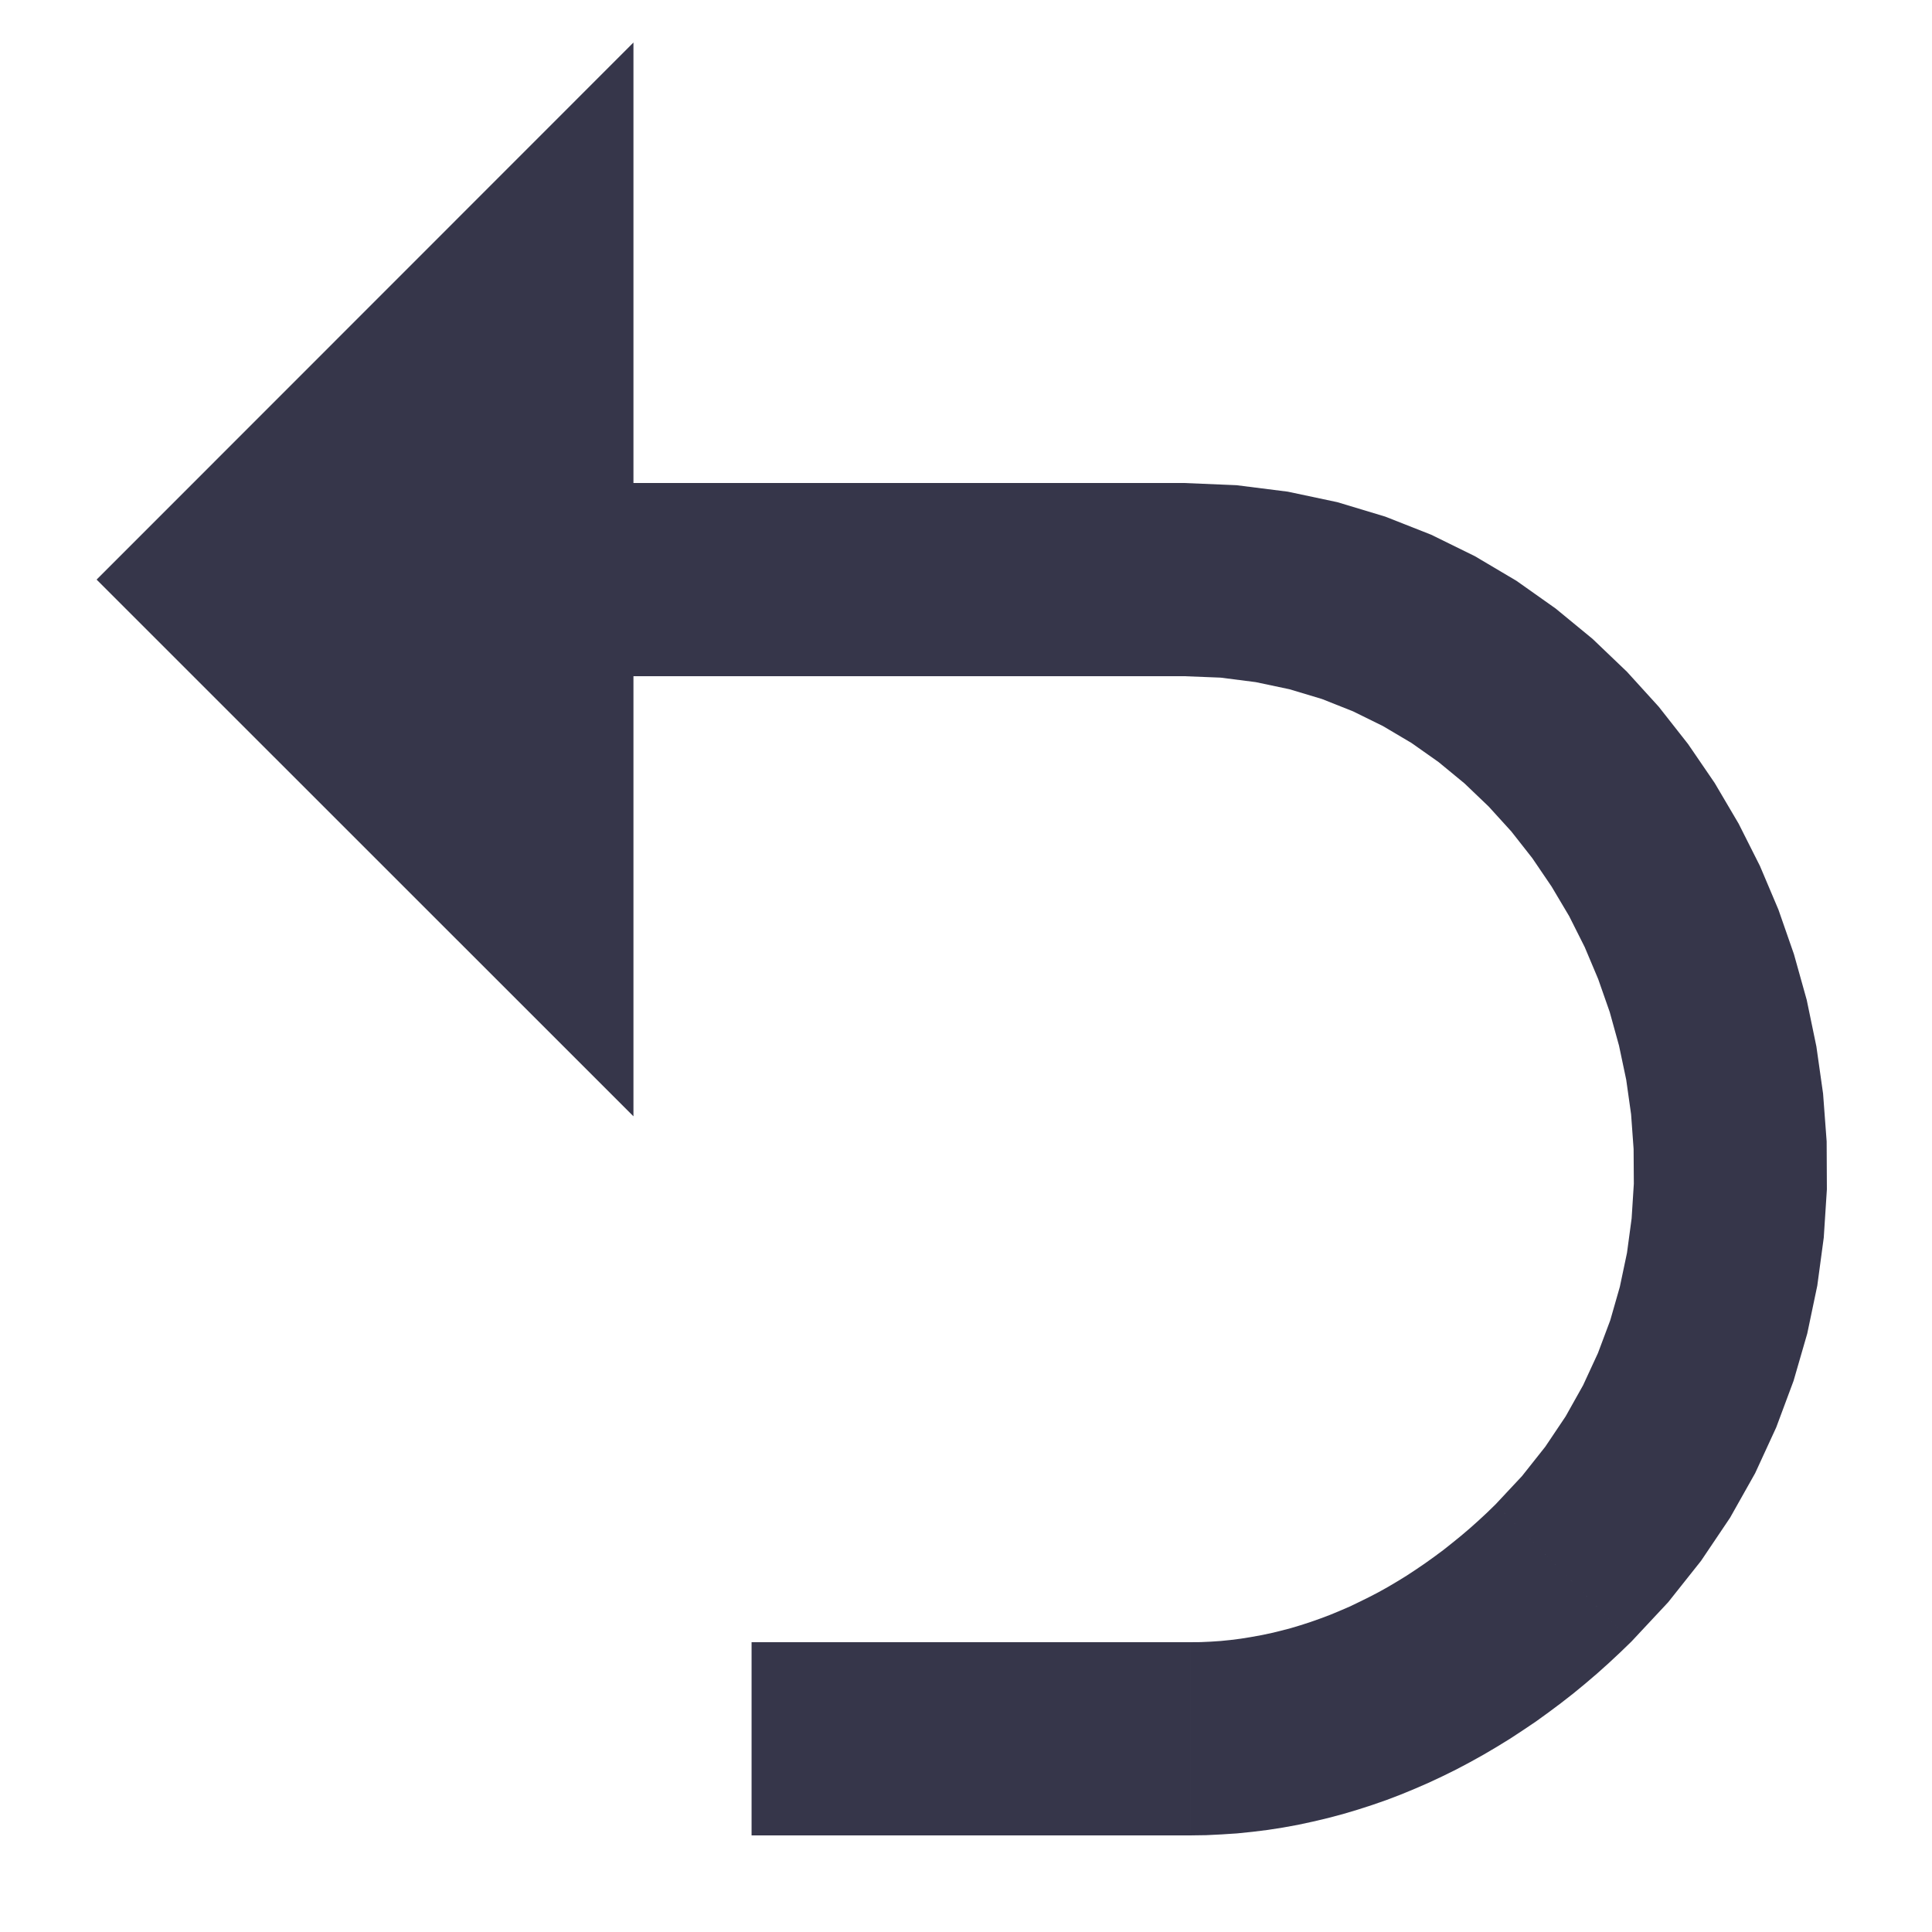 <?xml version="1.0" encoding="UTF-8"?>
<!DOCTYPE svg PUBLIC "-//W3C//DTD SVG 1.1//EN" "http://www.w3.org/Graphics/SVG/1.1/DTD/svg11.dtd">
<!-- Creator: CorelDRAW 2017 -->
<svg xmlns="http://www.w3.org/2000/svg" xml:space="preserve" width="2.54mm" height="2.54mm" version="1.1" style="shape-rendering:geometricPrecision; text-rendering:geometricPrecision; image-rendering:optimizeQuality; fill-rule:evenodd; clip-rule:evenodd"
viewBox="0 0 254 254"
 xmlns:xlink="http://www.w3.org/1999/xlink">
 <defs>
  <style type="text/css">
   <![CDATA[
    .fil0 {fill:#36364A;fill-rule:nonzero}
   ]]>
  </style>
 </defs>
 <g id="レイヤ_x0020_1">
  <g>
   <path class="fil0" d="M156.52 241.3l-57.71 0 0 -25.4 57.71 0 0 0 0 25.4zm40.11 -43.53l17.86 18.04 0 0 -1.49 1.44 -1.49 1.39 -1.55 1.39 -1.57 1.34 -1.57 1.29 -1.63 1.27 -1.62 1.21 -1.66 1.2 -1.68 1.13 -1.69 1.11 -1.74 1.07 -1.73 1.02 -1.78 0.99 -1.79 0.95 -1.78 0.88 -1.83 0.86 -1.86 0.81 -1.84 0.76 -1.91 0.73 -1.9 0.66 -1.89 0.61 -1.95 0.58 -1.96 0.52 -1.94 0.46 -1.99 0.43 -1.98 0.36 -1.99 0.31 -2.01 0.25 -2.05 0.21 -2.01 0.13 -2.02 0.1 -2.07 0.03 0 -25.4 1.31 -0.01 1.34 -0.06 1.33 -0.09 1.29 -0.13 1.33 -0.17 1.31 -0.21 1.32 -0.24 1.31 -0.27 1.32 -0.32 1.3 -0.34 1.27 -0.38 1.33 -0.43 1.3 -0.46 1.25 -0.47 1.3 -0.54 1.28 -0.55 1.25 -0.6 1.3 -0.64 1.25 -0.65 1.24 -0.69 1.25 -0.74 1.22 -0.75 1.23 -0.81 1.22 -0.83 1.2 -0.86 1.2 -0.89 1.17 -0.93 1.17 -0.95 1.15 -0.98 1.13 -1.01 1.13 -1.05 1.11 -1.08 0 0zm-40.98 -108.87l0 -25.4 0 0 6.92 0.29 6.74 0.85 6.51 1.38 6.3 1.9 6.04 2.38 5.74 2.82 5.47 3.24 5.16 3.65 4.84 3.98 4.52 4.32 4.19 4.61 3.85 4.9 3.5 5.12 3.15 5.35 2.8 5.56 2.43 5.74 2.04 5.86 1.68 6.01 1.27 6.12 0.88 6.2 0.47 6.28 0.03 6.31 -0.41 6.34 -0.85 6.31 -1.32 6.3 -1.8 6.22 -2.28 6.12 -2.77 6.02 -3.3 5.86 -3.81 5.66 -4.32 5.44 -4.83 5.17 -17.86 -18.04 3.47 -3.71 3.06 -3.86 2.67 -3.98 2.3 -4.1 1.95 -4.22 1.62 -4.32 1.26 -4.4 0.94 -4.46 0.61 -4.53 0.29 -4.56 -0.03 -4.57 -0.33 -4.56 -0.64 -4.54 -0.95 -4.5 -1.22 -4.41 -1.52 -4.34 -1.77 -4.2 -2.04 -4.06 -2.31 -3.89 -2.54 -3.74 -2.75 -3.5 -2.99 -3.29 -3.18 -3.04 -3.4 -2.8 -3.56 -2.51 -3.75 -2.22 -3.94 -1.94 -4.08 -1.62 -4.26 -1.28 -4.45 -0.94 -4.62 -0.59 -4.82 -0.19 0 0zm-76.07 -25.4l76.07 0 0 25.4 -76.07 0 0 -25.4zm-66.88 12.7l70.58 -70.61 0 141.17 -70.58 -70.56z"/>
  </g>
 </g>
</svg>

